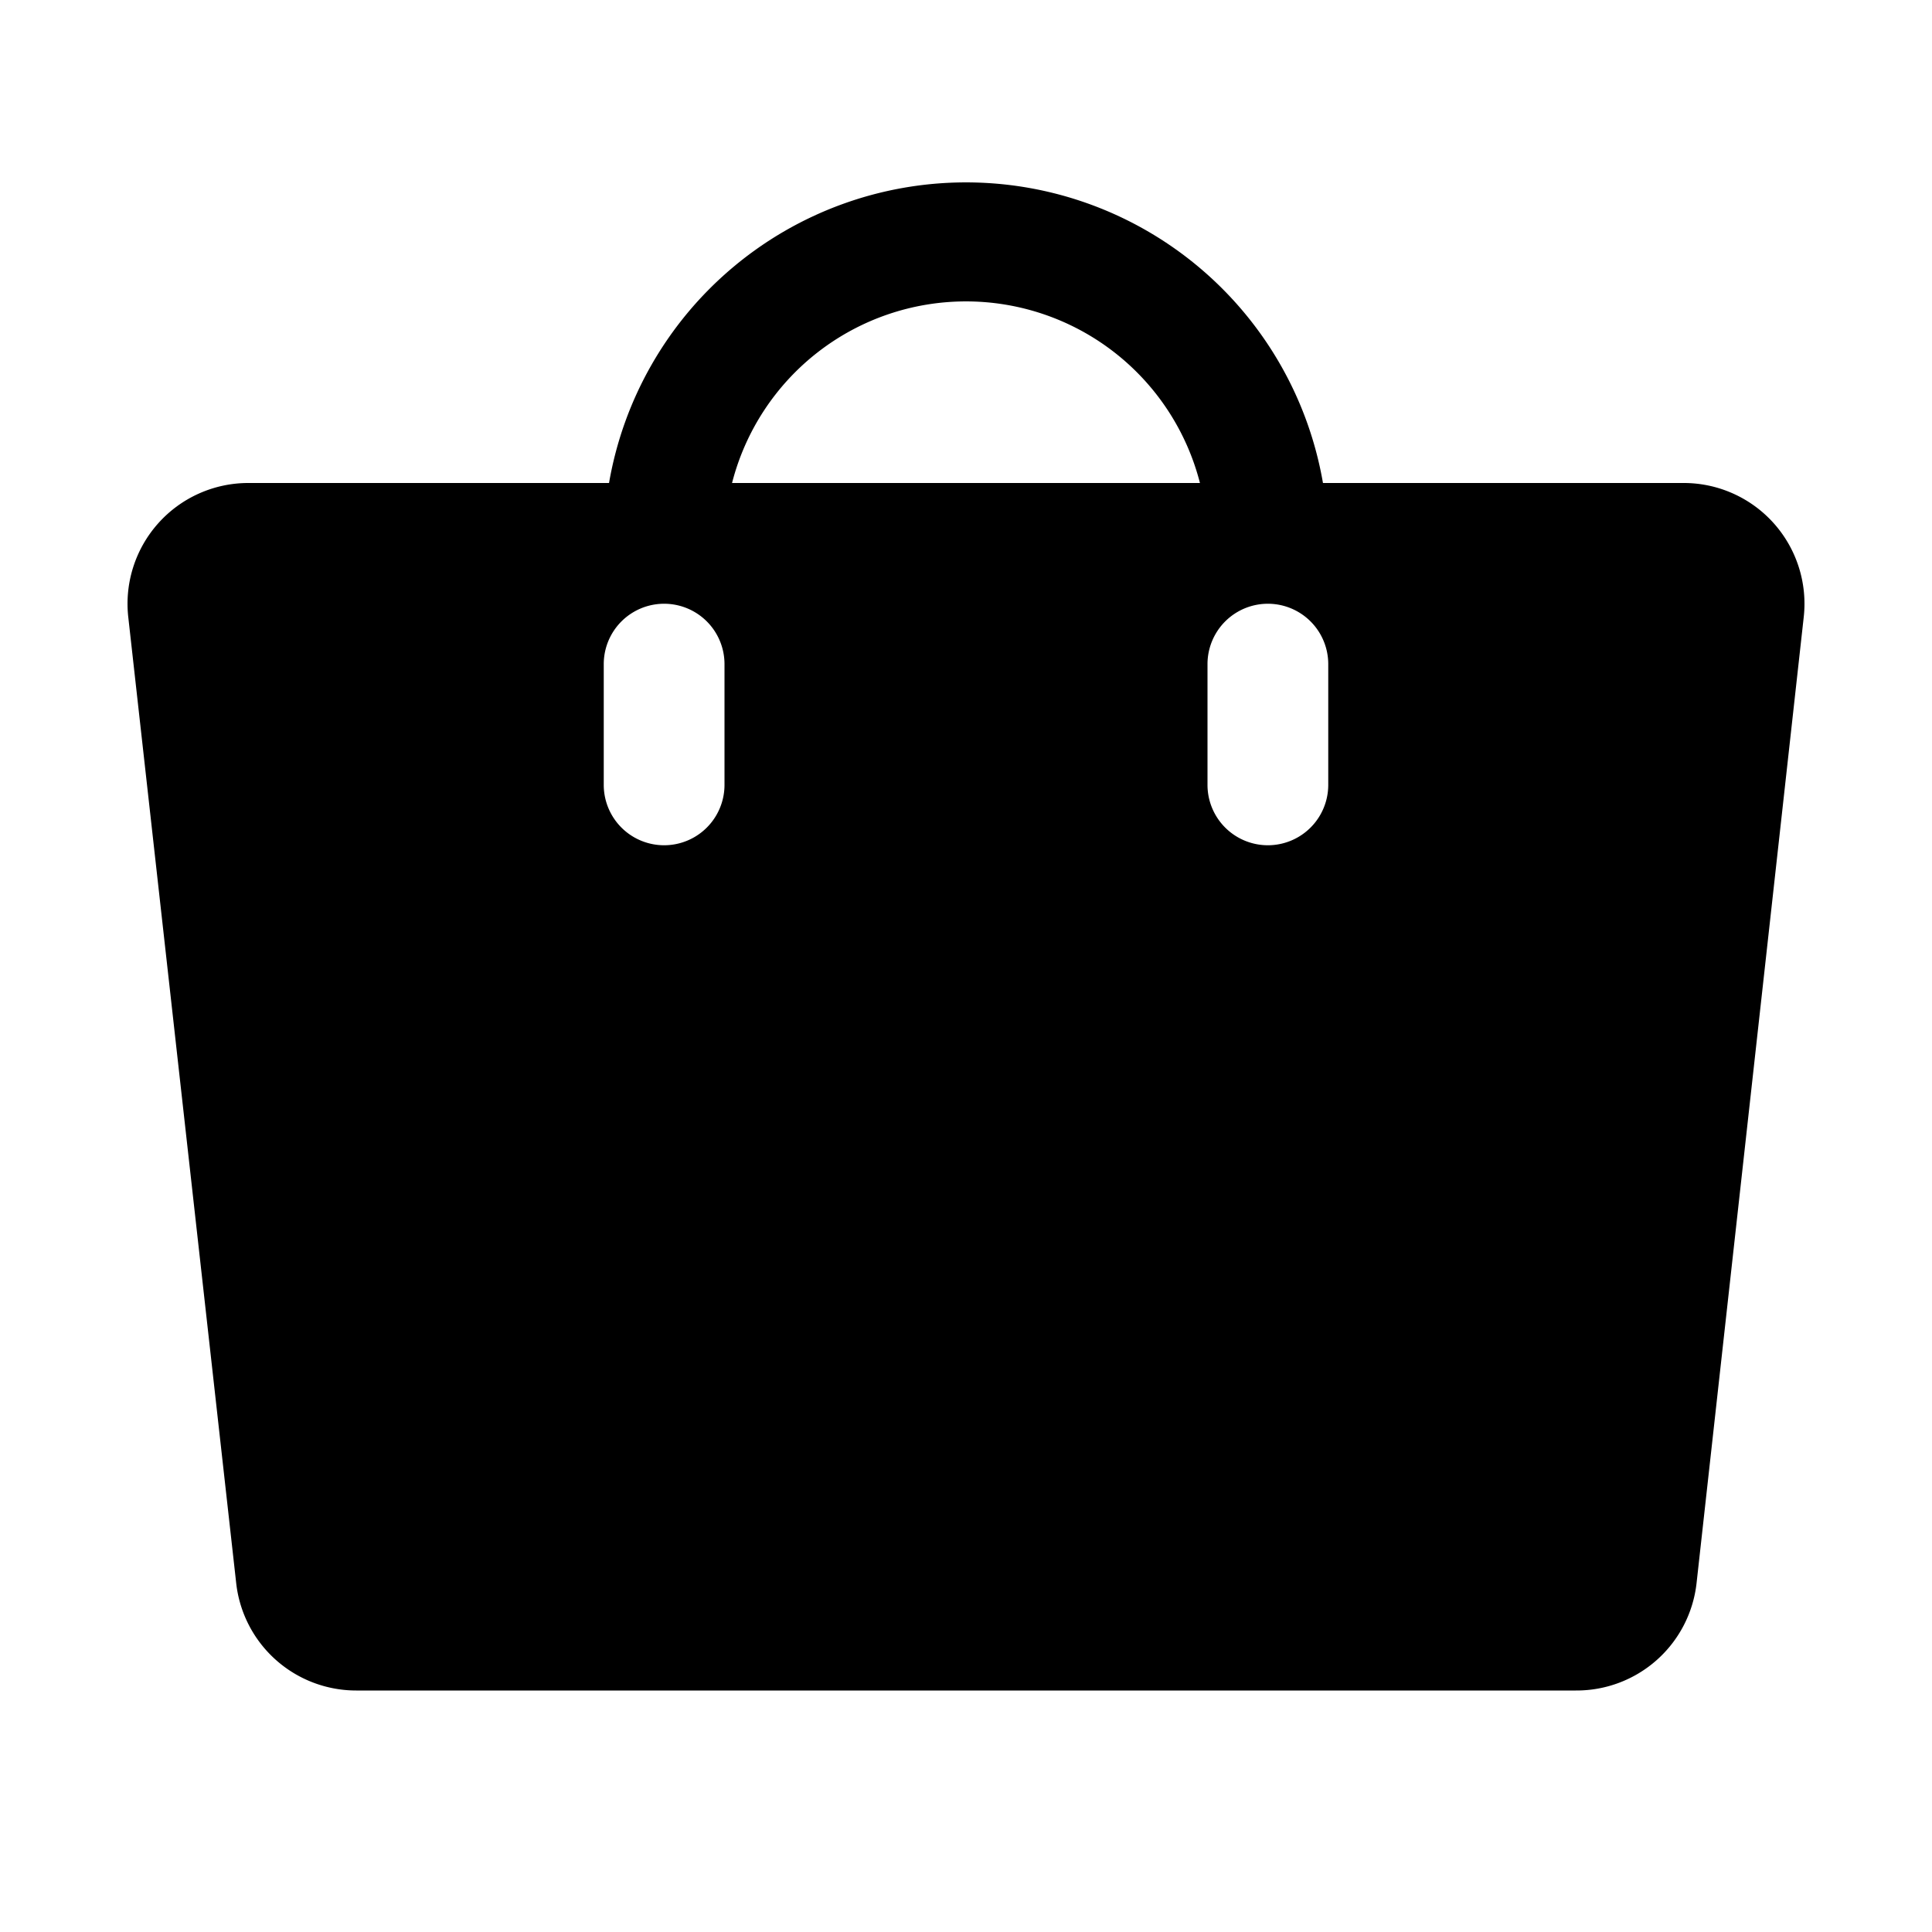 <svg xmlns="http://www.w3.org/2000/svg" width="800" height="800" viewBox="0 0 256 256"><path d="M235 69.3a16 16 0 0 0-12-5.3h-47.7a48 48 0 0 0-94.6 0H32.9A16 16 0 0 0 17 81.8l14.3 128A16 16 0 0 0 47.2 224h161.6a16 16 0 0 0 16-14.2l14.2-128a16 16 0 0 0-4-12.5ZM96 104a8 8 0 0 1-16 0V88a8 8 0 0 1 16 0Zm1-40a32 32 0 0 1 62 0Zm79 40a8 8 0 0 1-16 0V88a8 8 0 0 1 16 0Z"></path></svg>